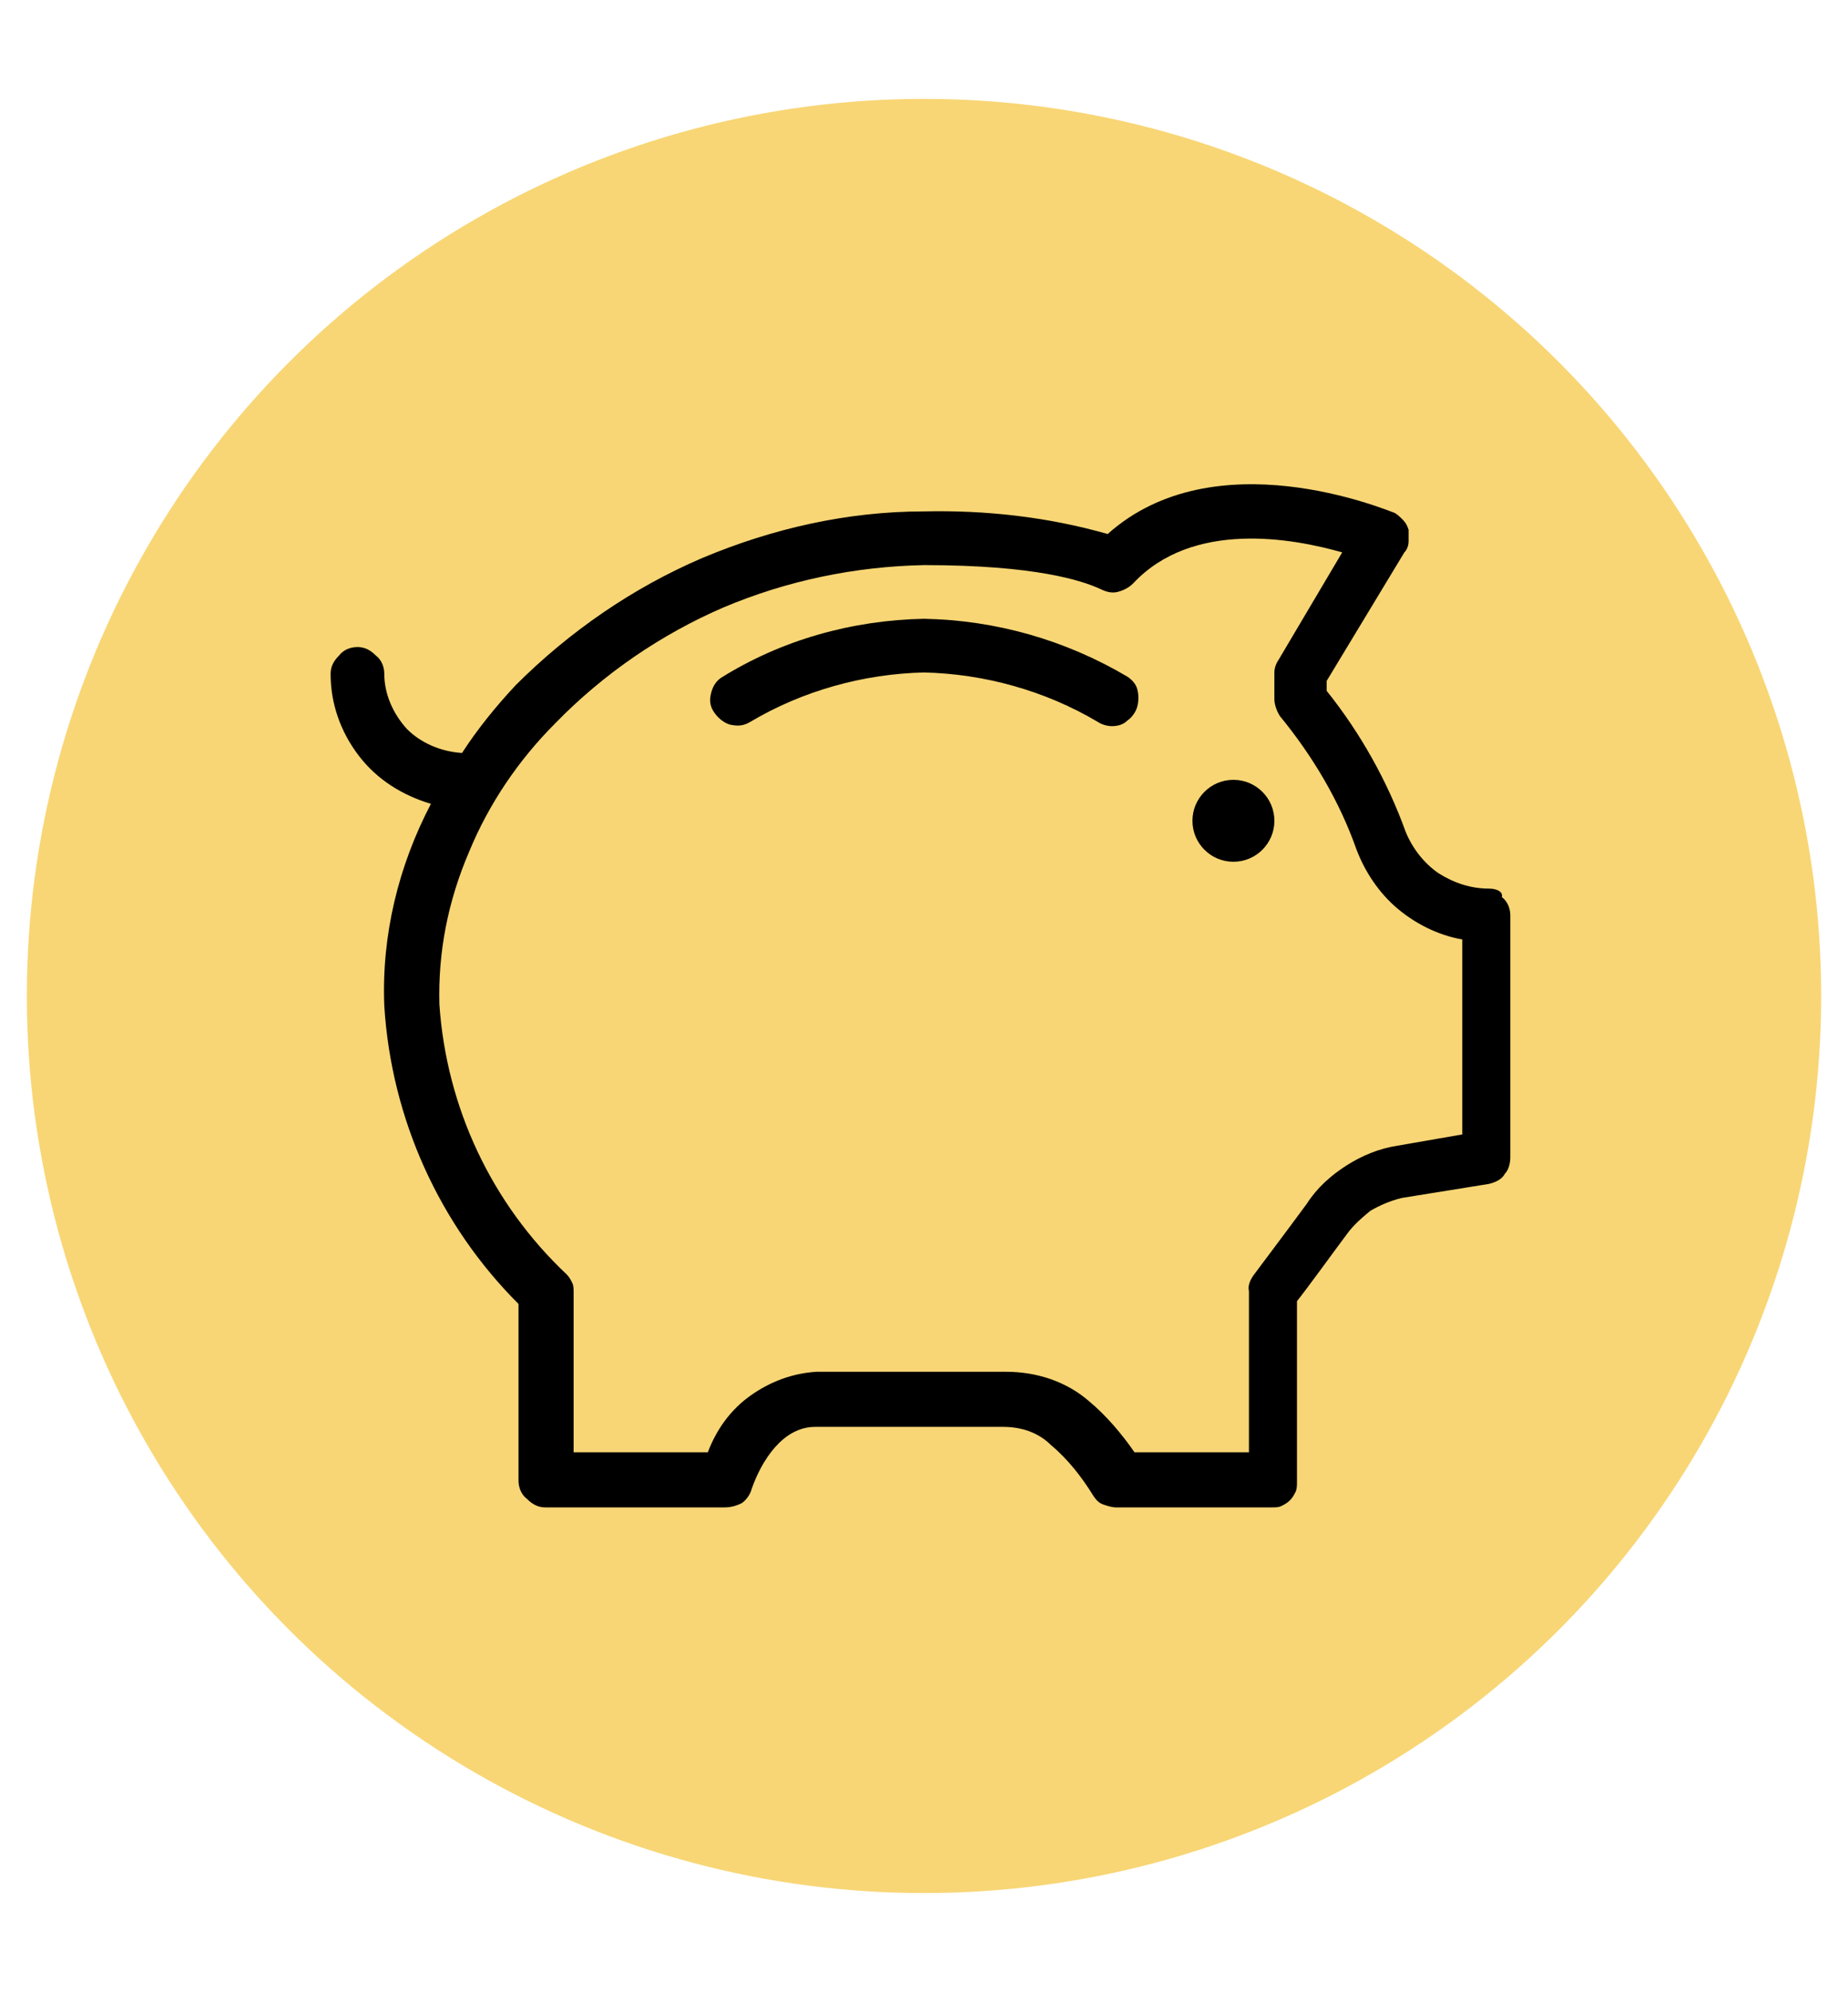 <?xml version="1.0" encoding="utf-8"?>
<!-- Generator: Adobe Illustrator 24.2.3, SVG Export Plug-In . SVG Version: 6.00 Build 0)  -->
<svg version="1.1" id="Layer_1" xmlns="http://www.w3.org/2000/svg" xmlns:xlink="http://www.w3.org/1999/xlink" x="0px" y="0px"
	 viewBox="0 0 130.8 141" style="enable-background:new 0 0 130.8 141;" xml:space="preserve">
<style type="text/css">
	.st0{fill:#F8D675;}
</style>
<g>
	<circle class="st0" cx="65.4" cy="70.5" r="63.5"/>
	<g>
		<path d="M87.3,61c1.6,0,2.9-1.3,2.9-2.9c0-1.6-1.3-2.9-2.9-2.9c-1.6,0-2.9,1.3-2.9,2.9C84.4,59.7,85.7,61,87.3,61z"/>
		<g>
			<path d="M65.4,43.8C60.3,43.9,55.3,45.3,51,48c-0.4,0.3-0.6,0.7-0.7,1.2c-0.1,0.5,0,0.9,0.3,1.3c0.3,0.4,0.7,0.7,1.1,0.8
				c0.5,0.1,0.9,0.1,1.4-0.2c3.7-2.2,8-3.4,12.3-3.5c4.3,0.1,8.6,1.3,12.3,3.5c0.3,0.2,0.7,0.3,1,0.3c0.4,0,0.8-0.1,1.1-0.4
				c0.3-0.2,0.6-0.6,0.7-1c0.1-0.4,0.1-0.8,0-1.2c-0.1-0.4-0.4-0.7-0.7-0.9C75.4,45.3,70.5,43.9,65.4,43.8z"/>
			<path d="M105.4,62.9c-1.3,0-2.5-0.4-3.6-1.1c-1-0.7-1.8-1.7-2.3-2.9c-1.3-3.6-3.2-7-5.6-10v-0.7l5.5-9.1c0.2-0.2,0.3-0.5,0.3-0.8
				s0-0.5,0-0.8c-0.1-0.3-0.2-0.5-0.4-0.7c-0.2-0.2-0.4-0.4-0.6-0.5C98.1,36.1,86,31,78.4,37.8c-4.2-1.2-8.6-1.7-13-1.6
				c-5.4,0-10.7,1.2-15.7,3.3c-4.9,2.1-9.4,5.2-13.2,9c-1.4,1.5-2.7,3.1-3.8,4.8c-1.5-0.1-2.9-0.7-3.9-1.7c-1-1.1-1.6-2.5-1.6-3.9
				c0-0.5-0.2-1-0.6-1.3c-0.4-0.4-0.8-0.6-1.3-0.6c-0.5,0-1,0.2-1.3,0.6c-0.4,0.4-0.6,0.8-0.6,1.3c0,2.1,0.7,4.1,2,5.8
				c1.3,1.7,3.1,2.8,5.1,3.4c-2.3,4.4-3.5,9.3-3.3,14.3c0.5,8,3.9,15.5,9.5,21.1v12.5c0,0.5,0.2,1,0.6,1.3c0.4,0.4,0.8,0.6,1.3,0.6
				h12.7c0.4,0,0.8-0.1,1.2-0.3c0.3-0.2,0.6-0.6,0.7-1c0.7-2,2.2-4.4,4.5-4.4h13.3c1.3,0,2.5,0.4,3.4,1.3c1.2,1,2.2,2.3,3,3.6
				c0.2,0.3,0.4,0.5,0.7,0.6c0.3,0.1,0.6,0.2,0.9,0.2h11c0.3,0,0.5,0,0.7-0.1c0.2-0.1,0.4-0.2,0.6-0.4c0.2-0.2,0.3-0.4,0.4-0.6
				c0.1-0.2,0.1-0.5,0.1-0.7V92.1c0.8-1,2.6-3.5,3.5-4.7c0.5-0.7,1.1-1.2,1.7-1.7c0.7-0.4,1.4-0.7,2.2-0.9l6.2-1
				c0.4-0.1,0.9-0.3,1.1-0.7c0.3-0.3,0.4-0.8,0.4-1.2V64.8c0-0.5-0.2-1-0.6-1.3C106.4,63.1,105.9,62.9,105.4,62.9z M103.5,80.3
				l-4.6,0.8c-1.3,0.2-2.5,0.7-3.6,1.4c-1.1,0.7-2.1,1.6-2.8,2.7c-1.1,1.5-3.8,5.1-3.8,5.1c-0.2,0.3-0.4,0.7-0.3,1.1v11.4h-8.1
				c-0.9-1.3-2-2.6-3.2-3.6c-1.6-1.4-3.7-2.1-5.9-2.1H57.8c-1.7,0.1-3.3,0.7-4.7,1.7c-1.4,1-2.4,2.4-3,4h-9.5V91.5
				c0-0.3,0-0.5-0.1-0.7c-0.1-0.2-0.2-0.4-0.4-0.6c-5.3-5-8.5-11.8-9-19.1c-0.1-3.7,0.6-7.3,2.1-10.8c1.4-3.4,3.5-6.5,6.1-9.1
				c3.4-3.5,7.5-6.3,11.9-8.2c4.5-1.9,9.3-2.9,14.2-3c7.9,0,11.2,1.1,12.5,1.7c0.4,0.2,0.8,0.3,1.2,0.2c0.4-0.1,0.8-0.3,1.1-0.6
				c4.2-4.5,11.3-3.2,14.8-2.2l-4.5,7.6c-0.2,0.3-0.3,0.6-0.3,0.9v1.9c0,0.4,0.2,0.9,0.4,1.2c2.3,2.8,4.2,6,5.4,9.4
				c0.6,1.6,1.6,3.1,2.9,4.2c1.3,1.1,2.9,1.9,4.6,2.2V80.3z"/>
		</g>
	</g>
</g>
</svg>
